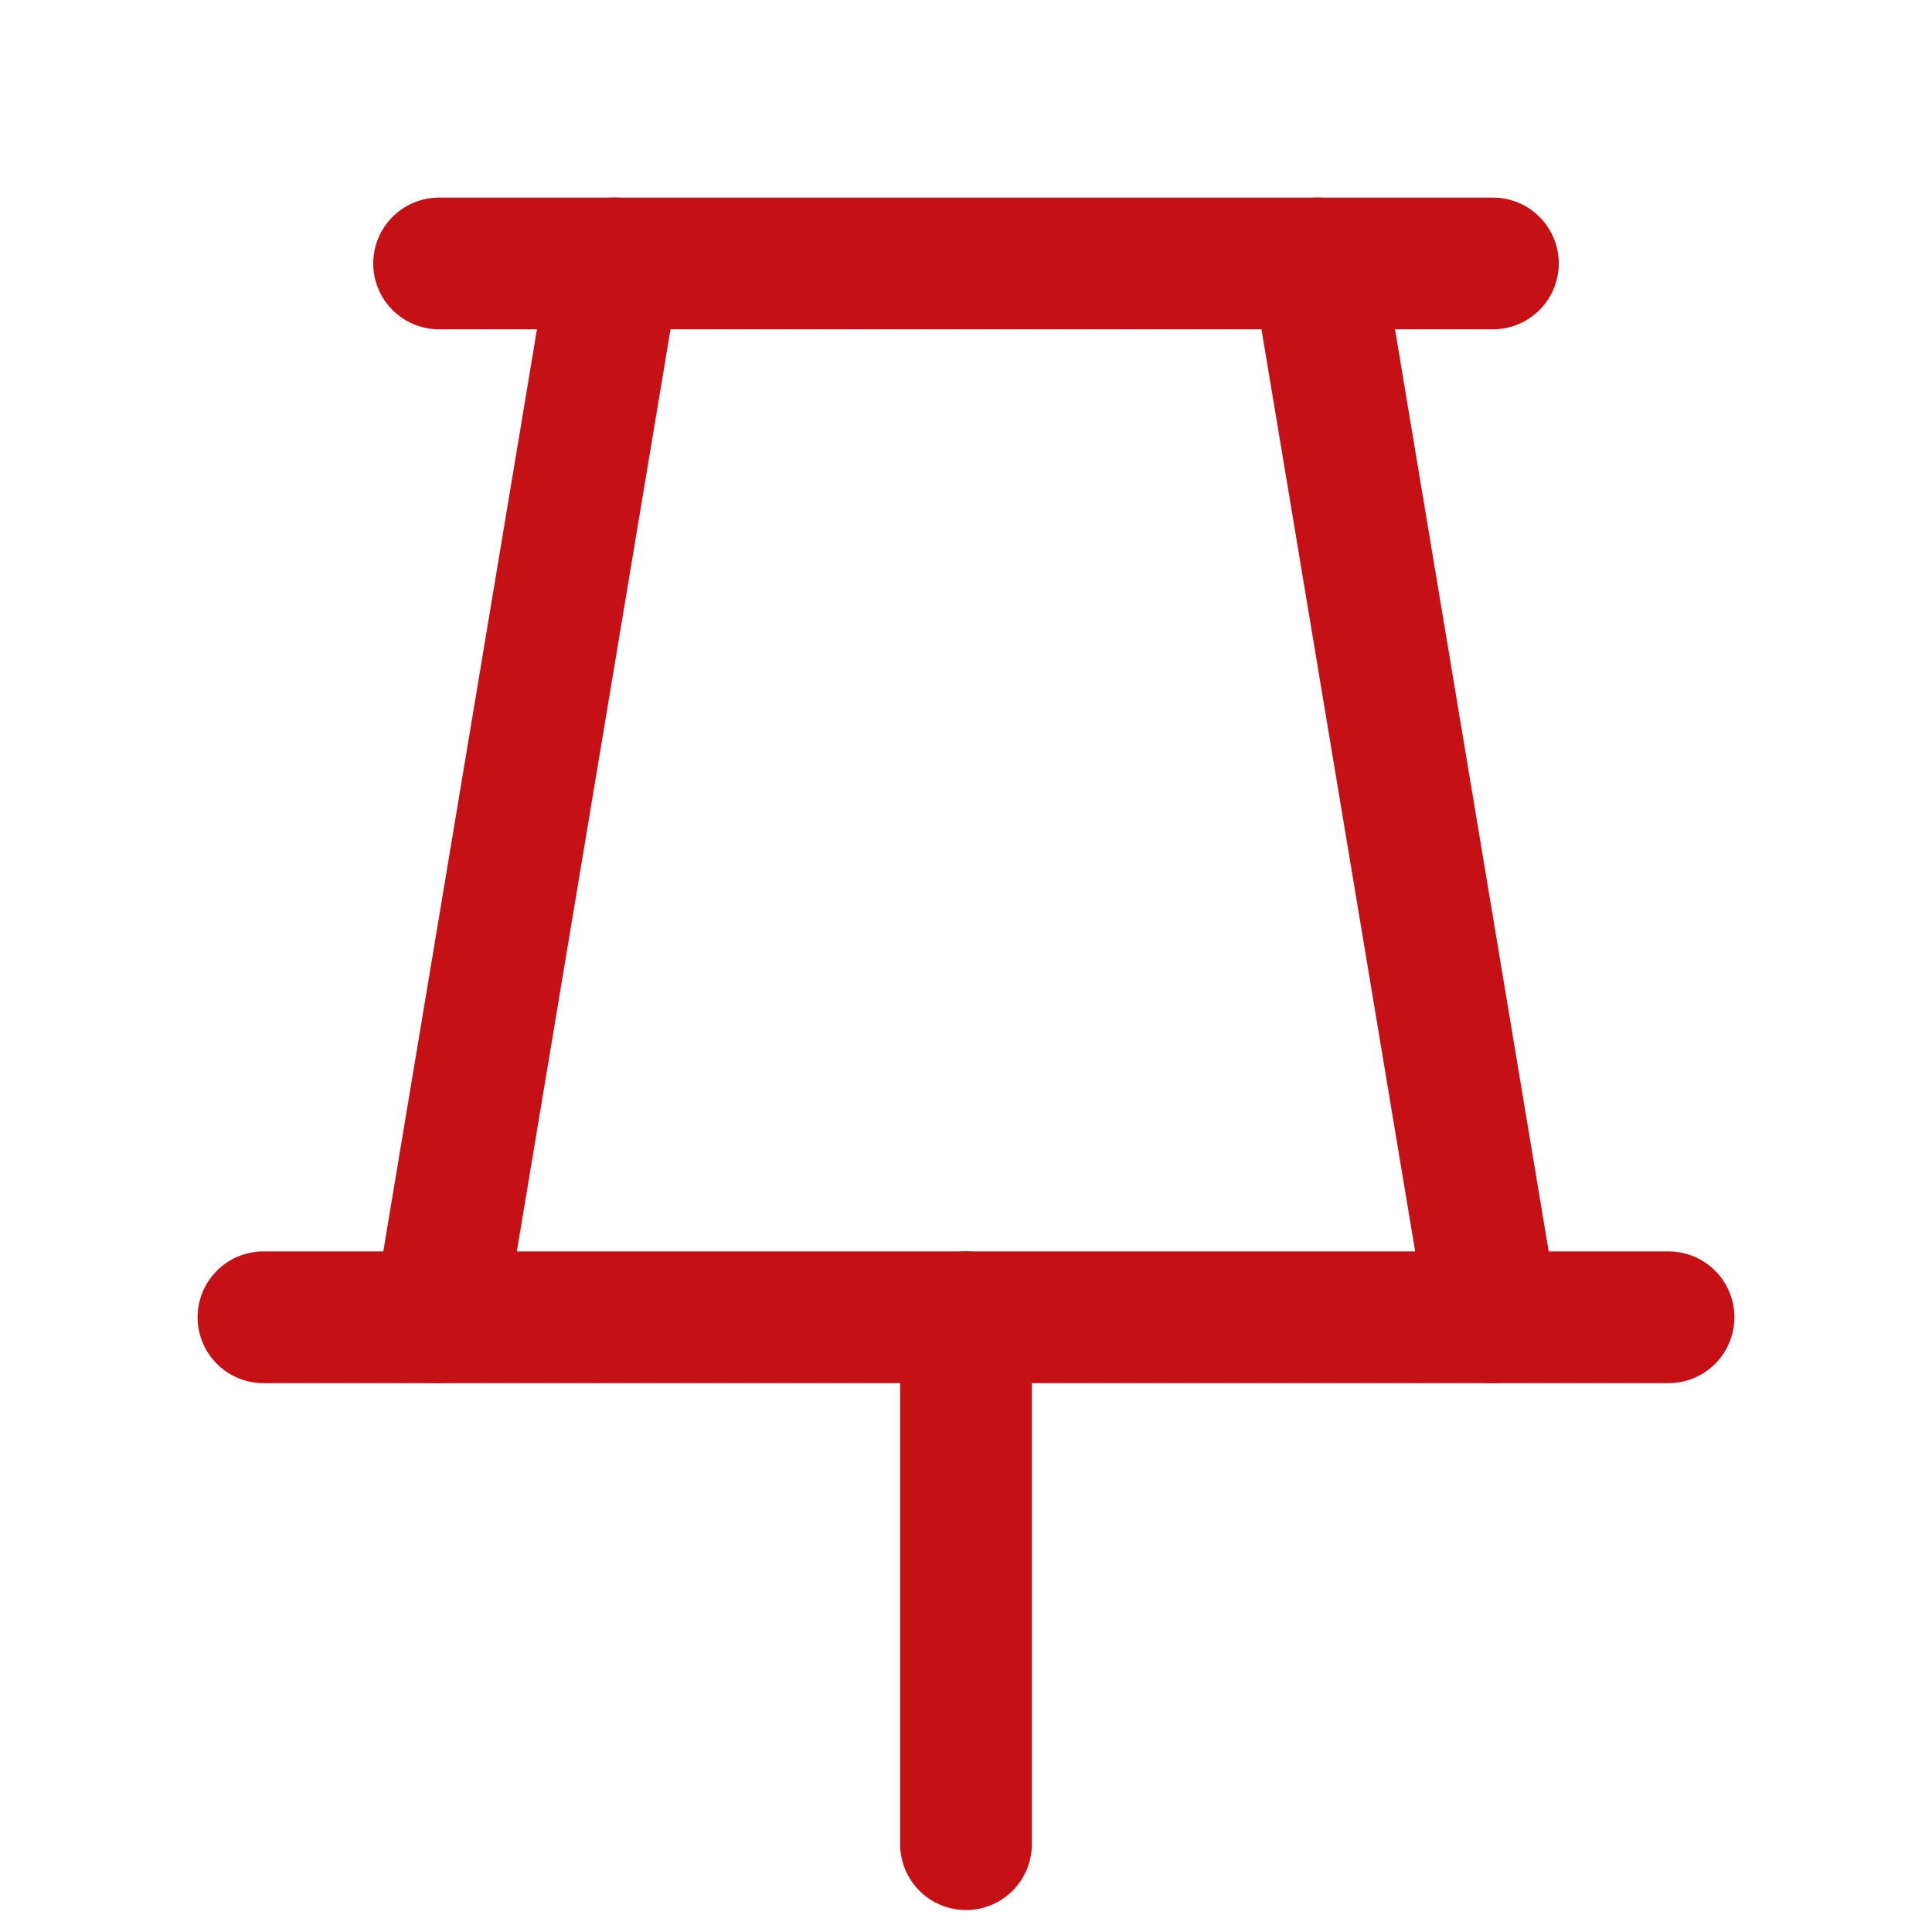 <svg xmlns="http://www.w3.org/2000/svg" width="22" height="22" viewBox="0 0 22 22">
  <g id="icon-adresse" transform="translate(-0.277 -0.277)">
    <rect id="Rechteck_35" data-name="Rechteck 35" width="22" height="22" transform="translate(0.277 0.277)" fill="none"/>
    <line id="Linie_1" data-name="Linie 1" y2="6" transform="translate(11.277 15.277)" fill="none" stroke="#C51015" stroke-linecap="round" stroke-linejoin="round" stroke-width="1.5"/>
    <line id="Linie_2" data-name="Linie 2" x2="12" transform="translate(5.277 3.277)" fill="none" stroke="#C51015" stroke-linecap="round" stroke-linejoin="round" stroke-width="1.5"/>
    <line id="Linie_3" data-name="Linie 3" x2="16" transform="translate(3.277 15.277)" fill="none" stroke="#C51015" stroke-linecap="round" stroke-linejoin="round" stroke-width="1.5"/>
    <line id="Linie_4" data-name="Linie 4" y1="12" x2="2" transform="translate(5.277 3.277)" fill="none" stroke="#C51015" stroke-linecap="round" stroke-linejoin="round" stroke-width="1.5"/>
    <line id="Linie_5" data-name="Linie 5" x2="2" y2="12" transform="translate(15.277 3.277)" fill="none" stroke="#C51015" stroke-linecap="round" stroke-linejoin="round" stroke-width="1.5"/>
  </g>
</svg>
